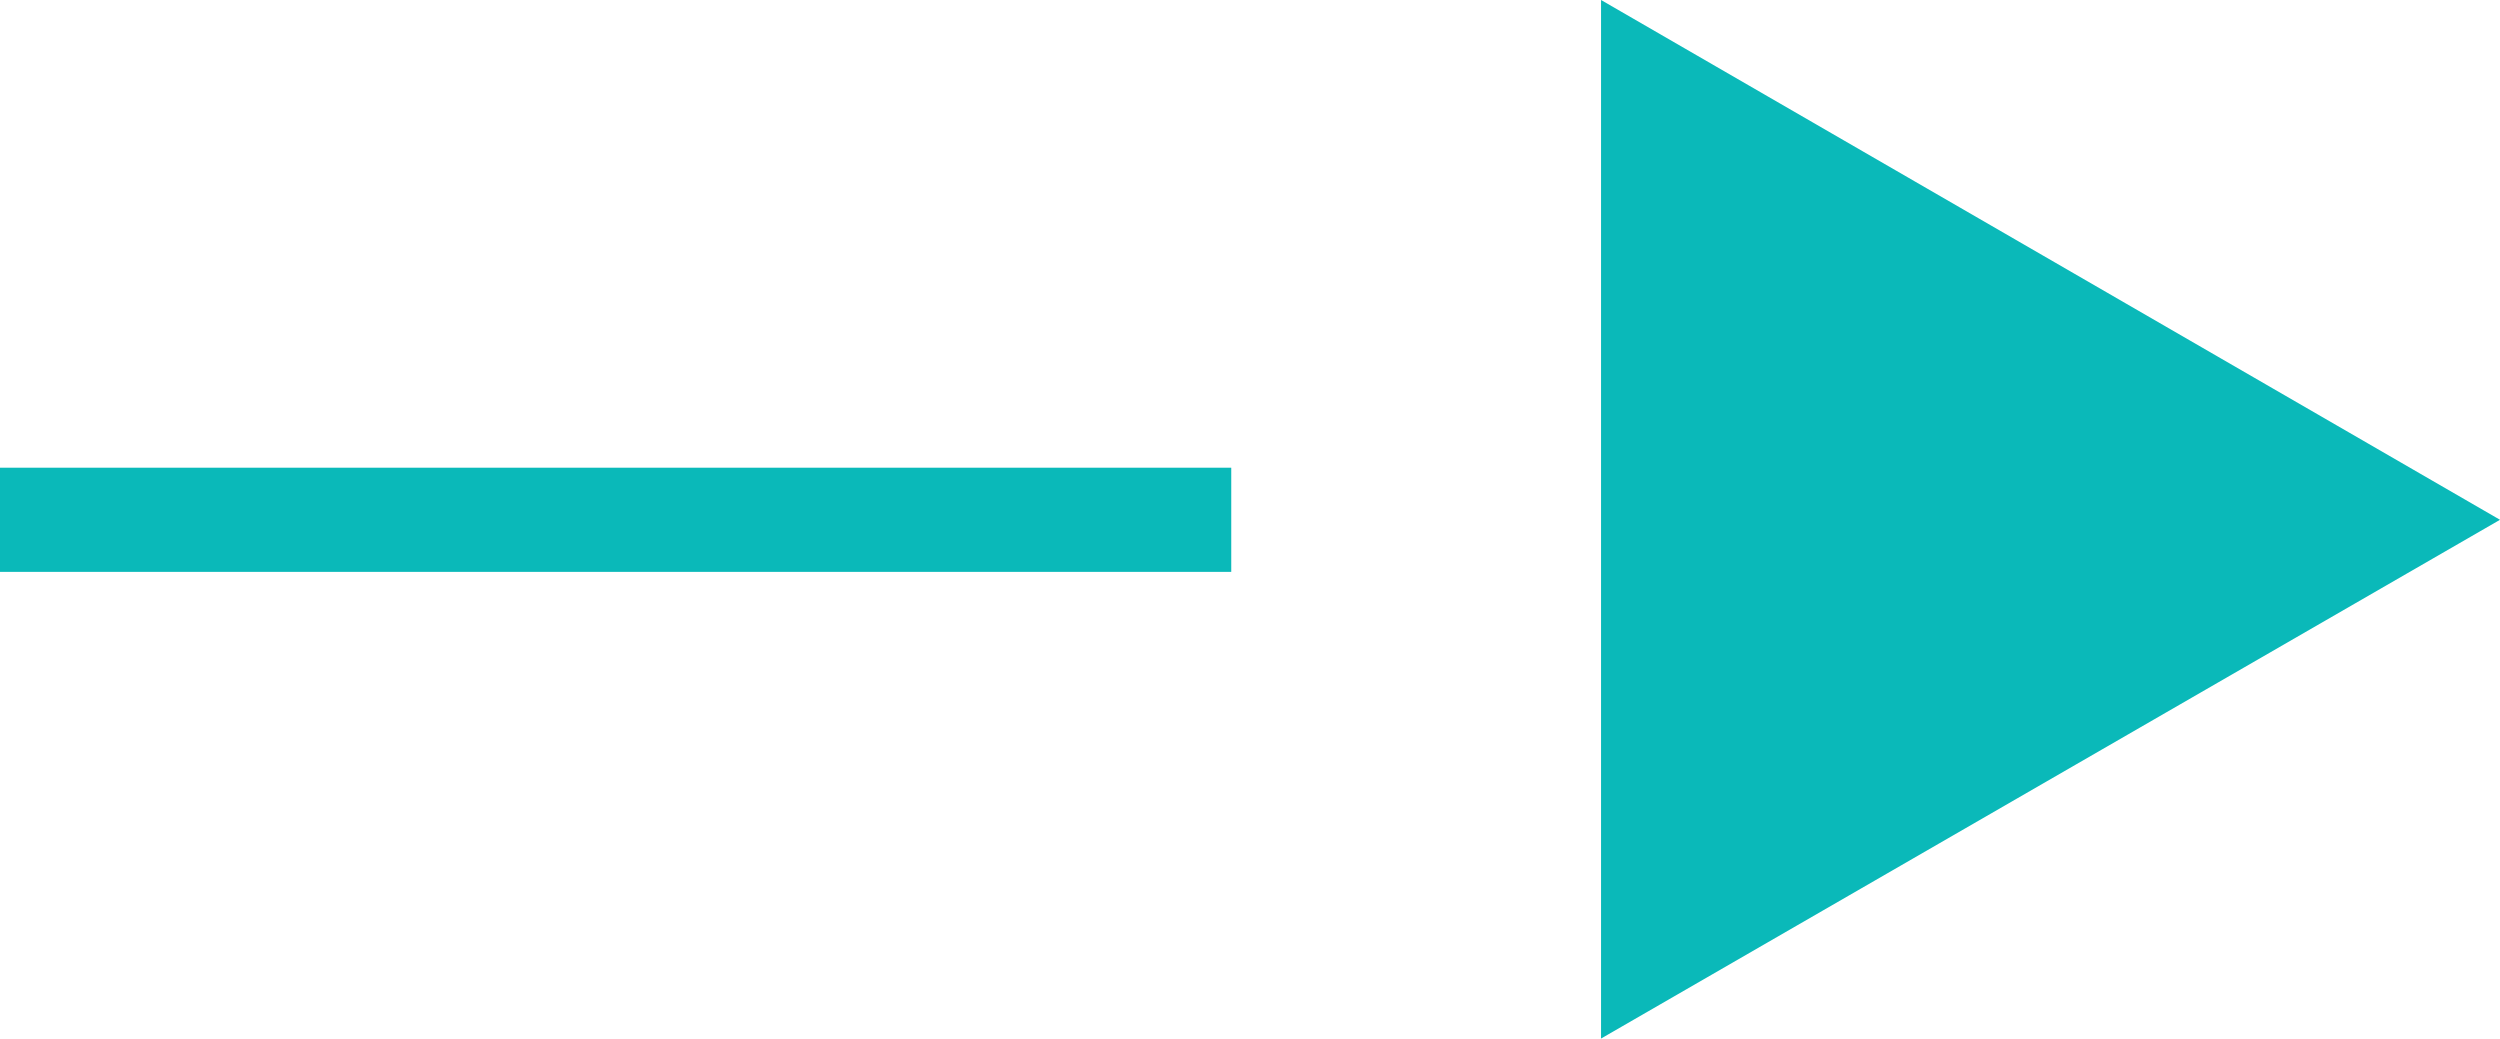 <svg id="图层_1" data-name="图层 1" xmlns="http://www.w3.org/2000/svg" viewBox="0 0 24 9.97"><defs><style>.cls-1{fill:#0ab9b9;}</style></defs><title>jump-to</title><rect class="cls-1" y="4.49" width="11.82" height="1"/><polygon class="cls-1" points="15.37 9.97 24 4.99 15.37 0 15.37 9.97"/></svg>